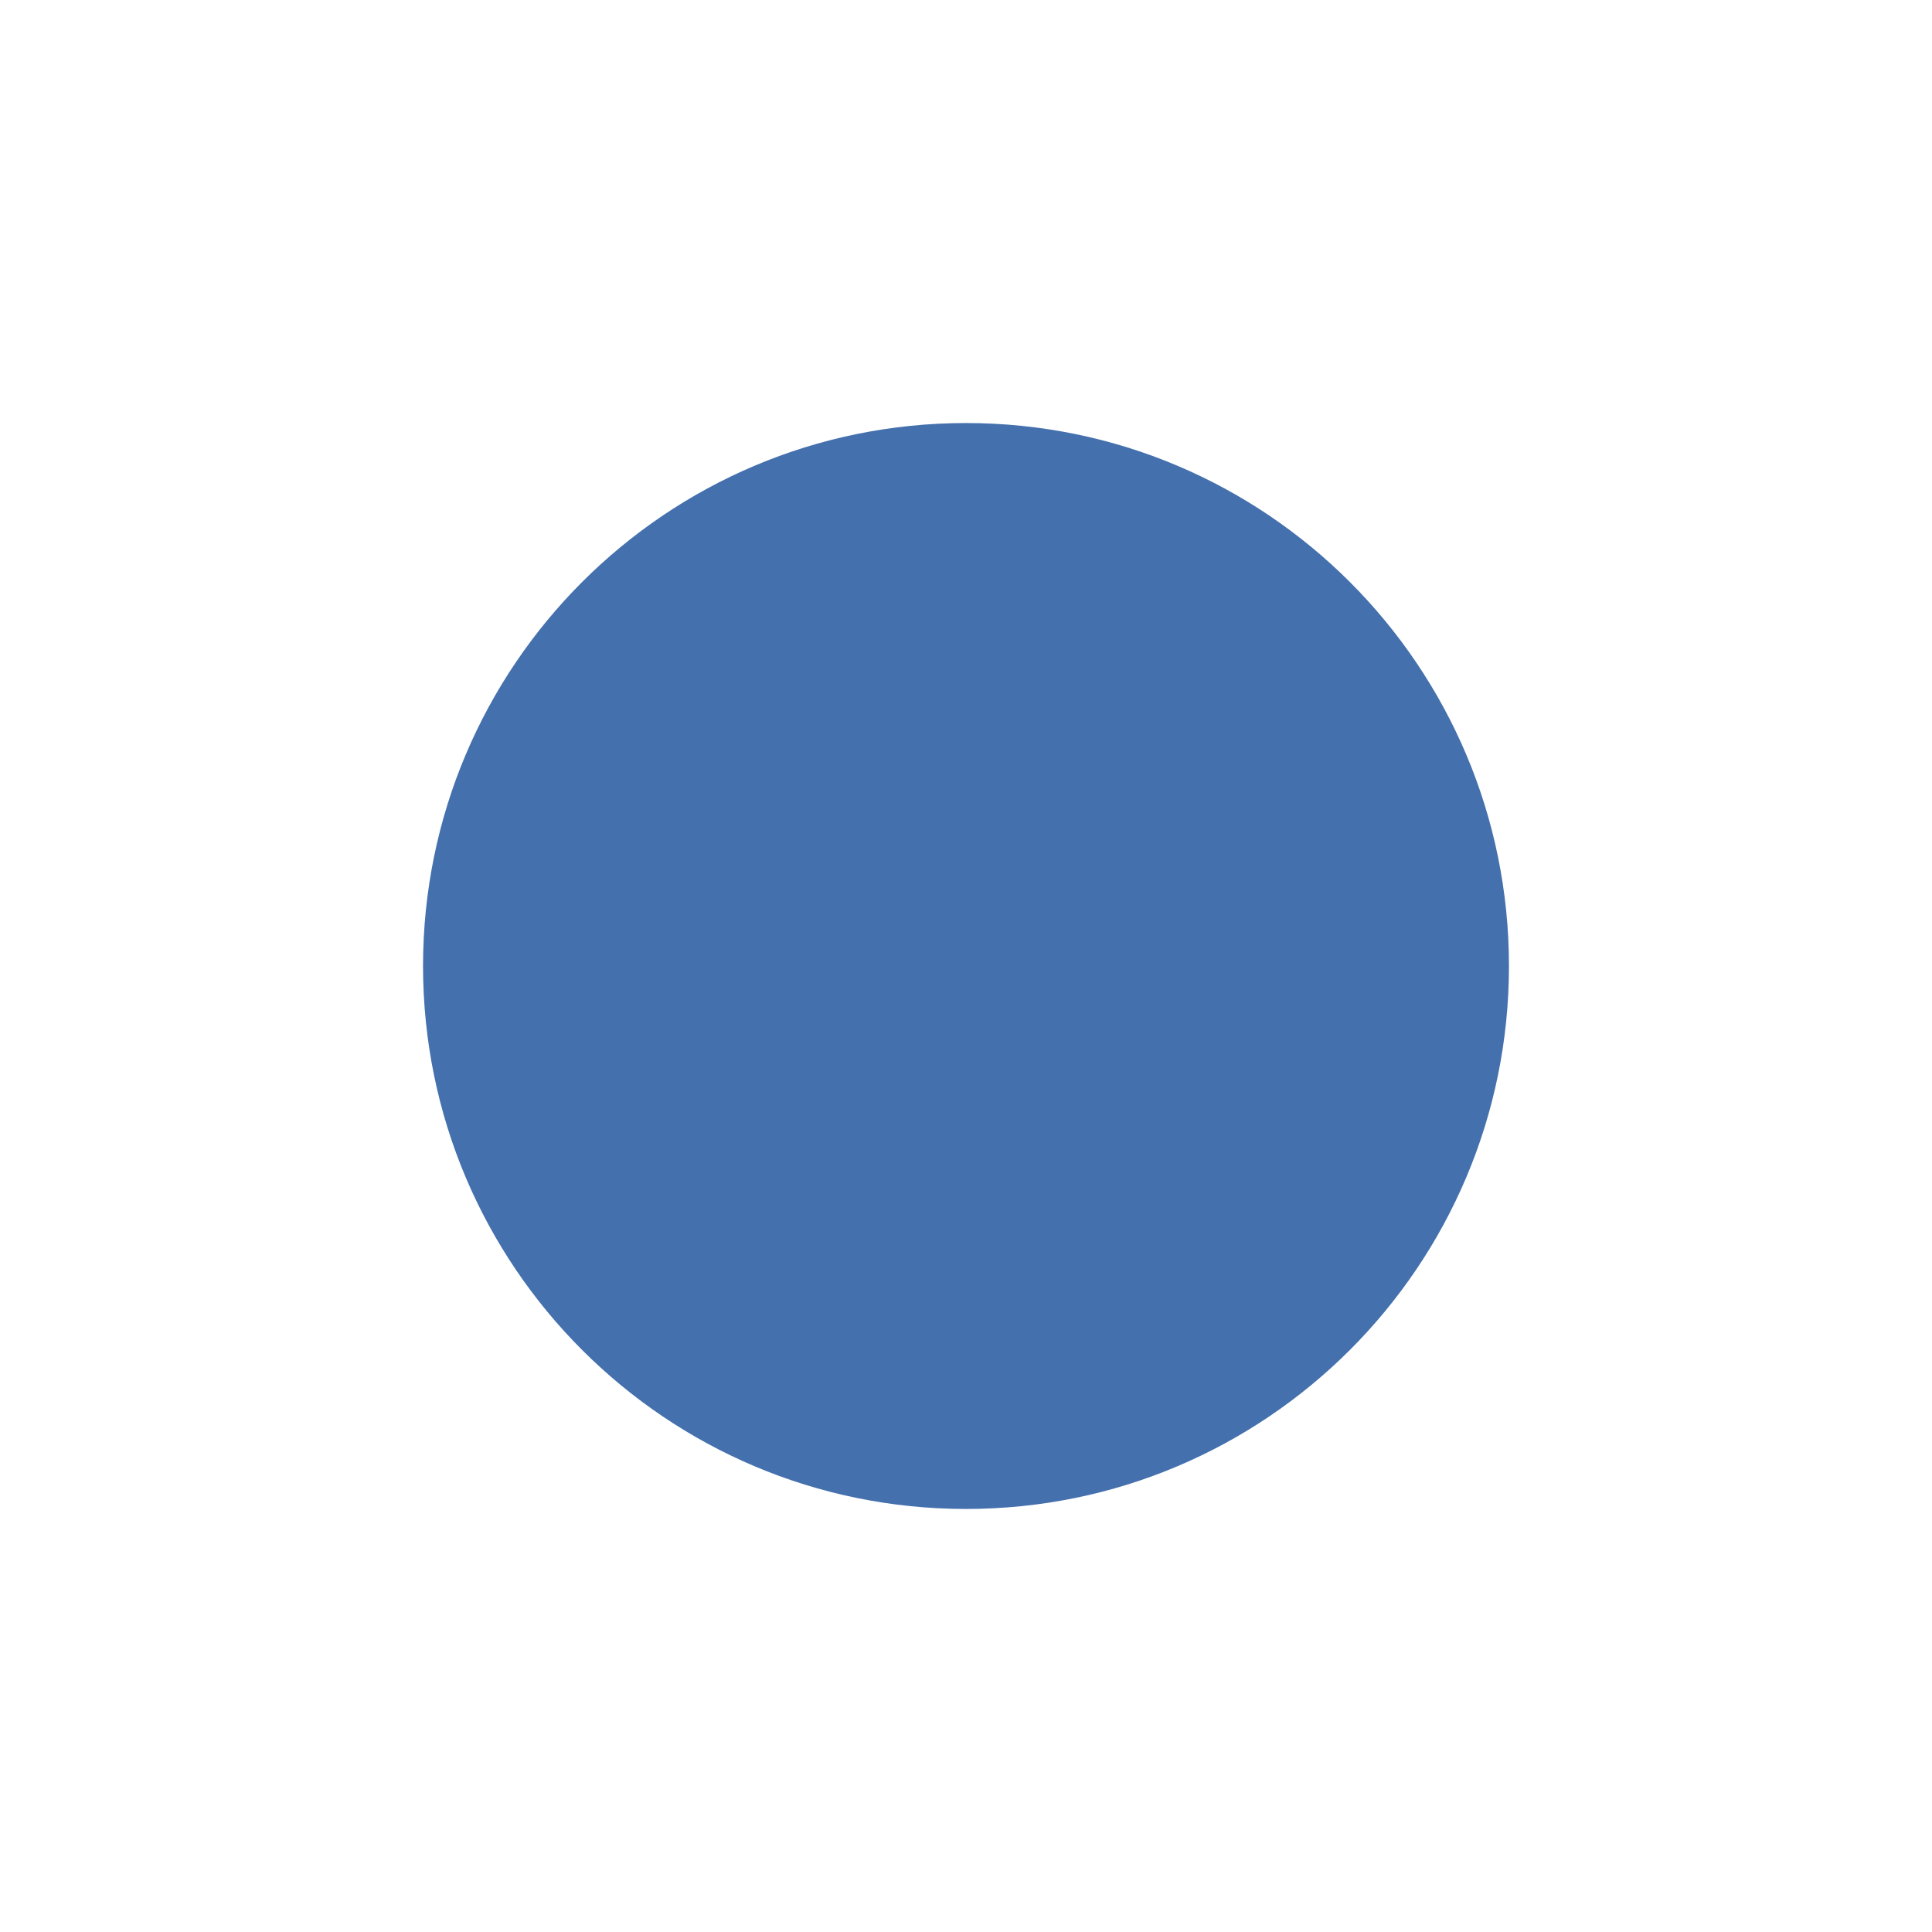 <svg xmlns="http://www.w3.org/2000/svg" xmlns:xlink="http://www.w3.org/1999/xlink" width="1024" zoomAndPan="magnify" viewBox="0 0 768 768" height="1024" preserveAspectRatio="xMidYMid meet" version="1.2"><defs><clipPath id="b16803b7fa"><path d="M 168.164 168.164 L 599.836 168.164 L 599.836 599.836 L 168.164 599.836 Z M 168.164 168.164 "/></clipPath><clipPath id="b5290a58ce"><path d="M 384 168.164 C 264.797 168.164 168.164 264.797 168.164 384 C 168.164 503.203 264.797 599.836 384 599.836 C 503.203 599.836 599.836 503.203 599.836 384 C 599.836 264.797 503.203 168.164 384 168.164 Z M 384 168.164 "/></clipPath></defs><g id="5db135d23d"><g clip-rule="nonzero" clip-path="url(#b16803b7fa)"><g clip-rule="nonzero" clip-path="url(#b5290a58ce)"><path style=" stroke:none;fill-rule:nonzero;fill:#4470AD;fill-opacity:1;" d="M 168.164 168.164 L 599.836 168.164 L 599.836 599.836 L 168.164 599.836 Z M 168.164 168.164 "/></g></g></g></svg>